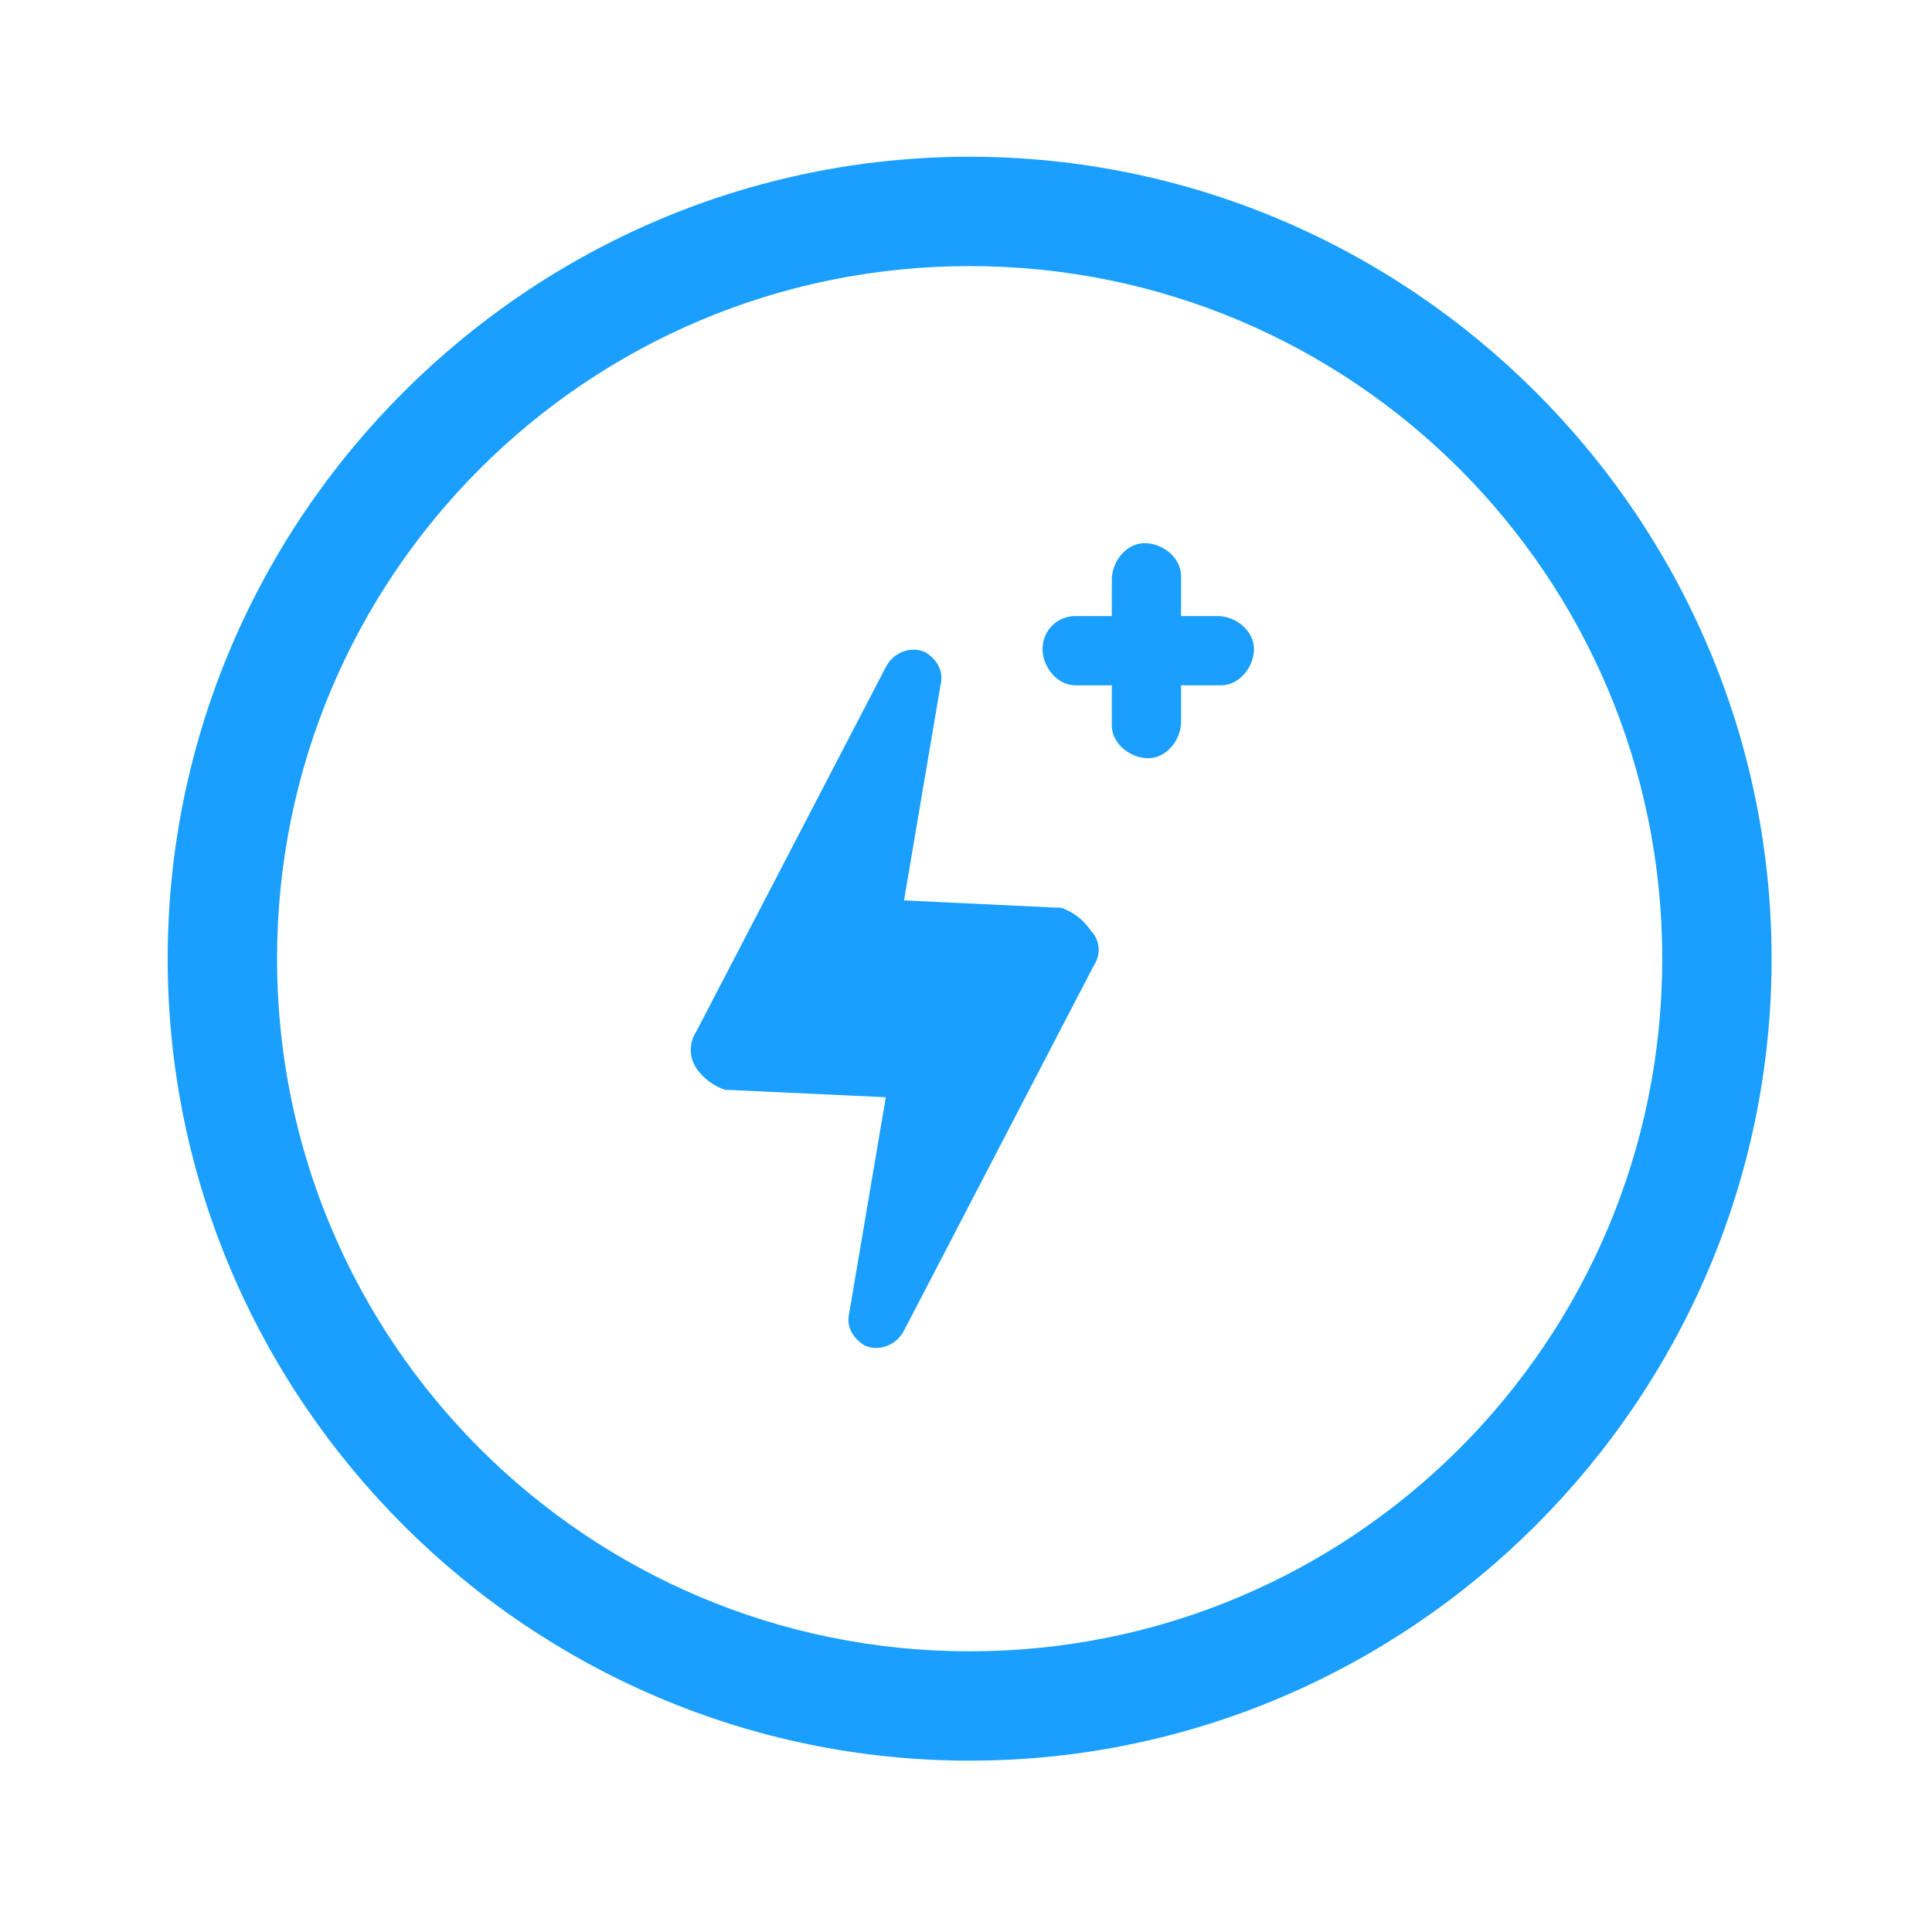 <svg xmlns="http://www.w3.org/2000/svg" id="Layer_1" x="0" y="0" version="1.1" viewBox="0 0 53 53" xml:space="preserve"><style>.st0{fill:#1a9fff}</style><path d="M26.6 48.3c-12.1 0-22-9.9-22-22s9.9-22 22-22 22 9.9 22 22-9.9 22-22 22zm0-3c10.5 0 19-8.5 19-19s-8.5-19-19-19-19 8.5-19 19 8.5 19 19 19z" class="st0"/><path d="M30.5 16.9v-1c0-.5.4-1 .9-1s1 .4 1 .9v1.1h1c.5 0 1 .4 1 .9s-.4 1-.9 1h-1.1v1c0 .5-.4 1-.9 1s-1-.4-1-.9v-1.1h-1c-.5 0-.9-.5-.9-1s.4-.9.9-.9h1zm-.5 9.6l-5.2 10c-.2.4-.7.6-1.1.4-.3-.2-.5-.5-.4-.9l1-5.9-4.3-.2h-.1c-.3-.1-.6-.3-.8-.6-.2-.3-.2-.7 0-1l5.2-10c.2-.4.7-.6 1.1-.4.3.2.5.5.4.9l-1 5.9 4.2.2h.1c.3.1.6.3.8.6.3.3.3.7.1 1z" class="st0"/></svg>